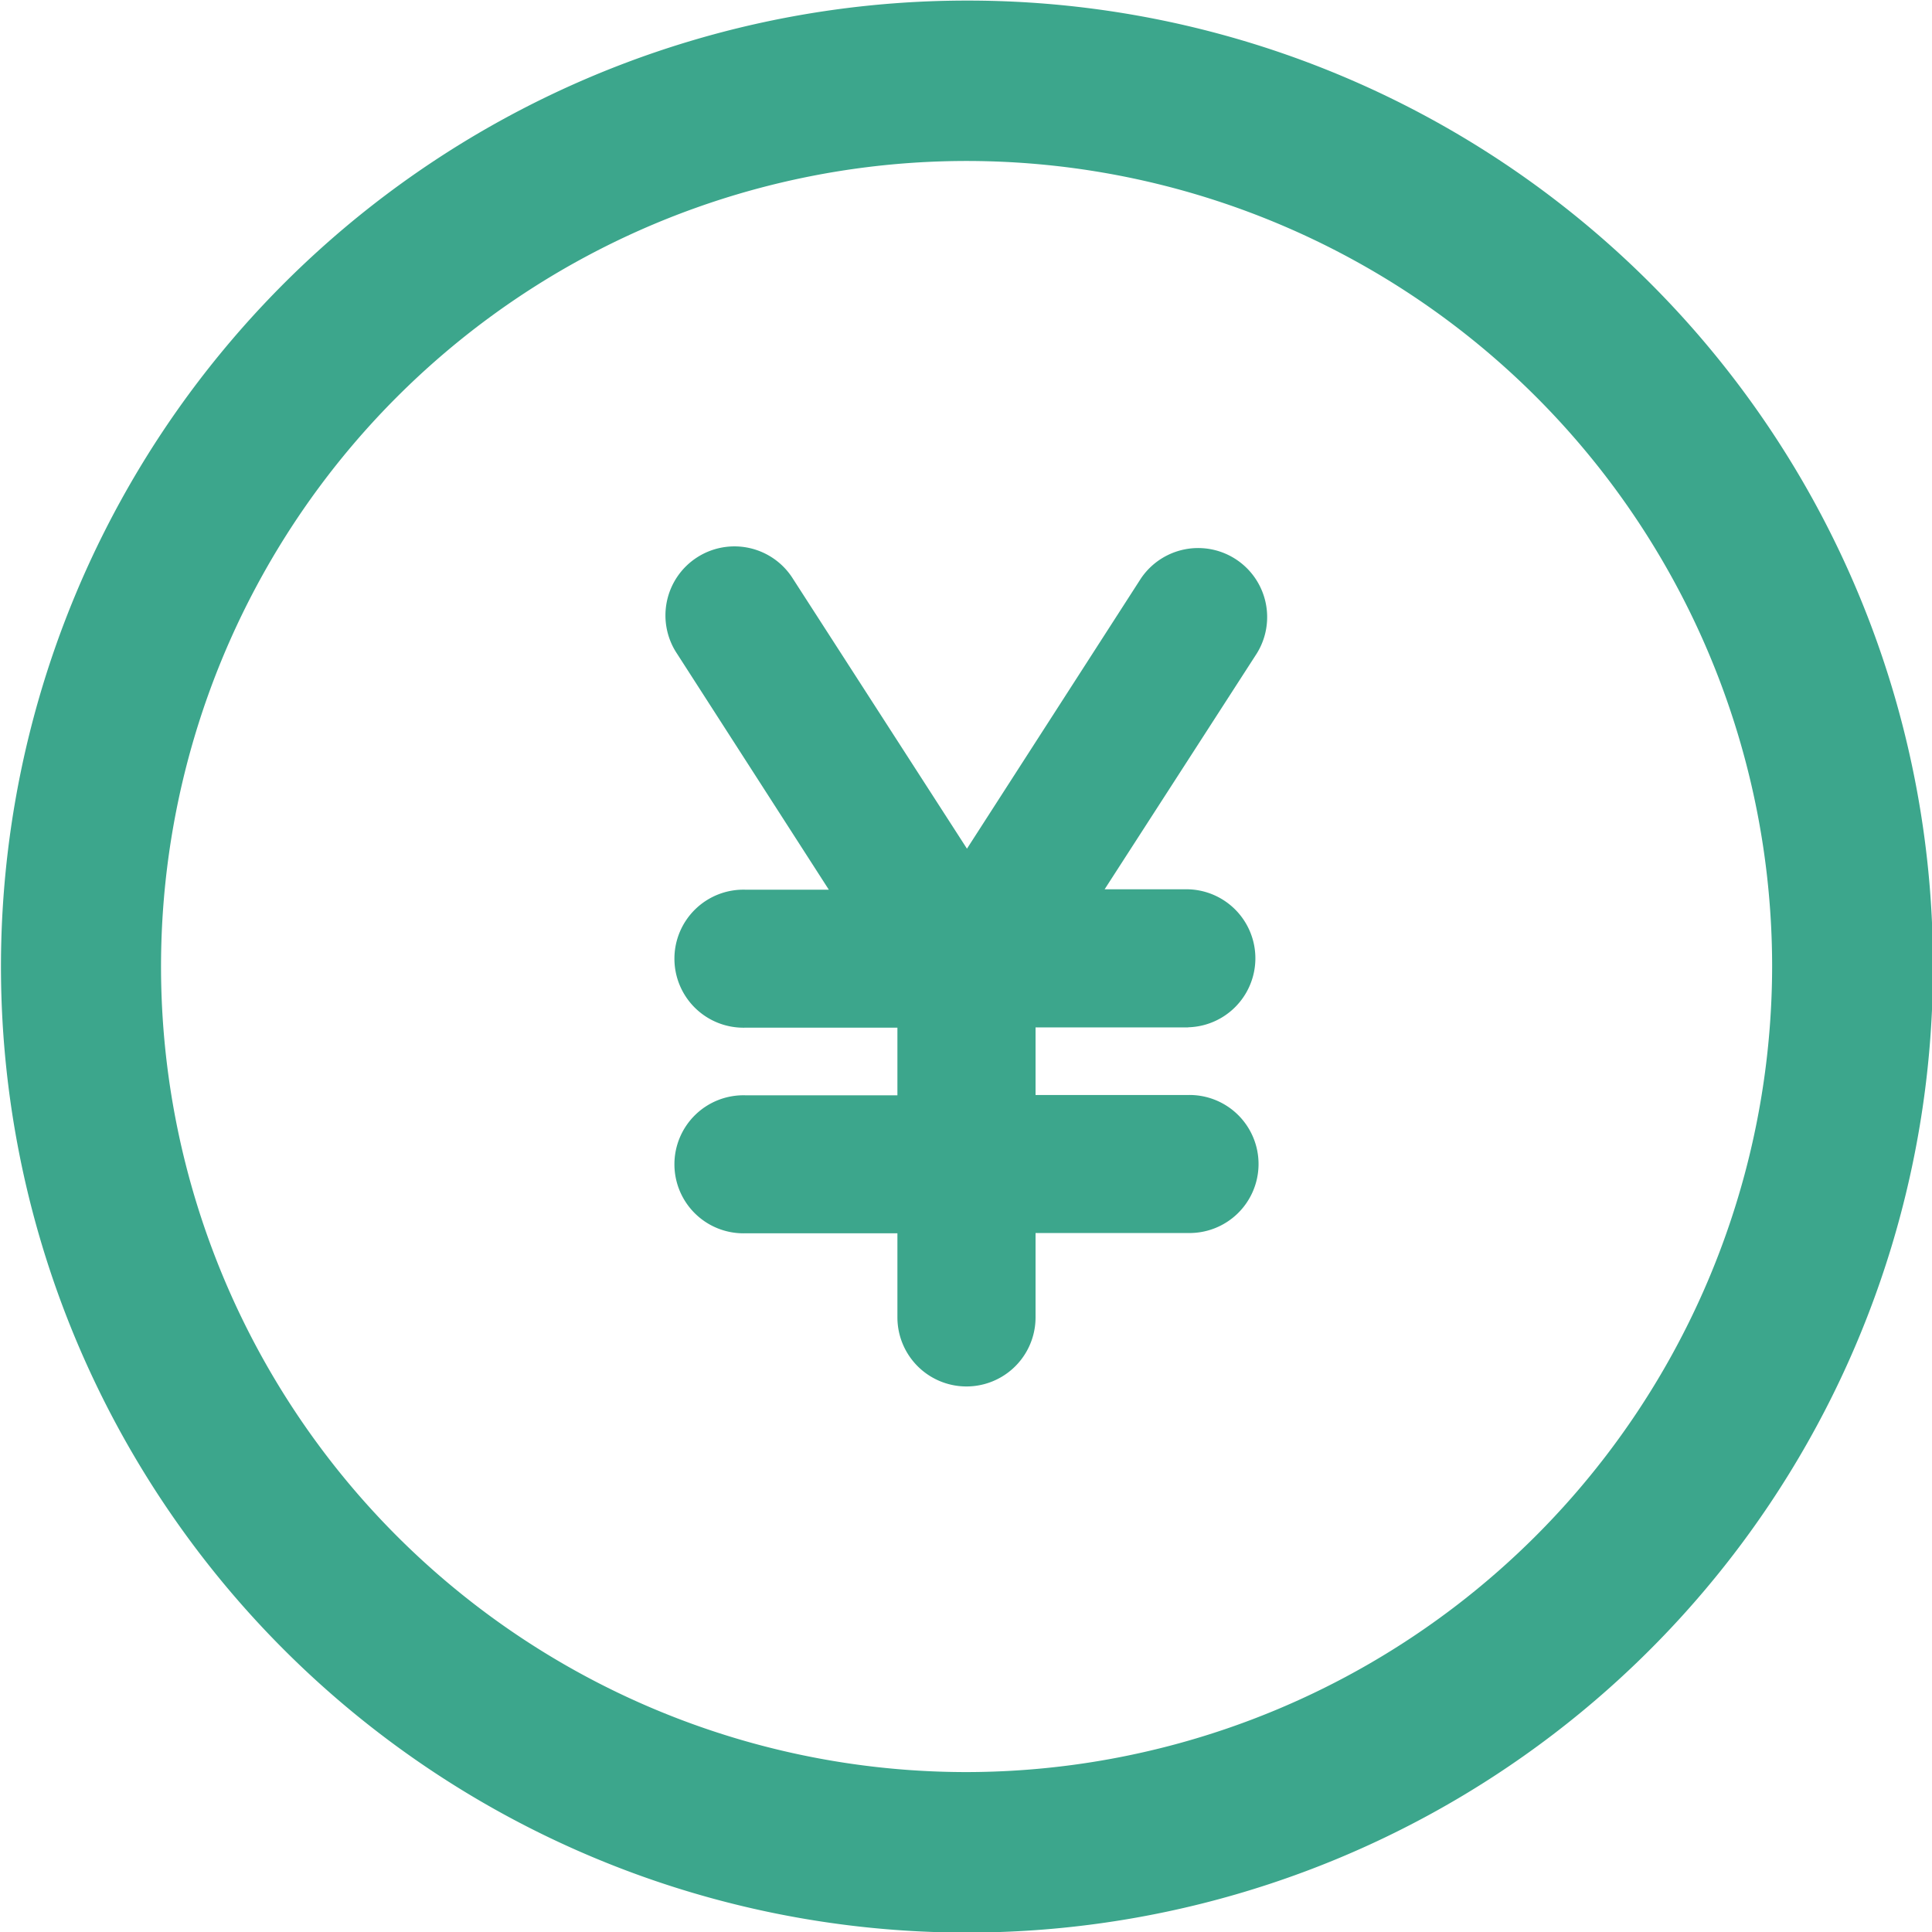 <svg xmlns="http://www.w3.org/2000/svg" width="40" height="40" viewBox="0 0 40 40">
  <defs>
    <style>
      .cls-1 {
        fill: #3ca68c;
        fill-rule: evenodd;
      }
    </style>
  </defs>
  <path id="icon-anchor_05.svg" class="cls-1" d="M2571.64,809.637a20,20,0,1,0,20,20A19.981,19.981,0,0,0,2571.64,809.637Zm0,36.677a16.678,16.678,0,1,1,16.67-16.677A16.7,16.7,0,0,1,2571.64,846.314Zm4.58-15.42a1.429,1.429,0,0,0,0-2.857h-1.73l3.15-4.882a1.429,1.429,0,0,0-2.4-1.551l-3.6,5.592-3.6-5.584a1.429,1.429,0,1,0-2.4,1.551l3.14,4.882h-1.73a1.429,1.429,0,1,0,0,2.857h3.15v1.4h-3.15a1.429,1.429,0,1,0,0,2.857h3.15V836.9a1.43,1.43,0,0,0,2.86,0v-1.747h3.15a1.429,1.429,0,1,0,0-2.857h-3.15v-1.4h3.16v-0.008Z" transform="translate(-2551.62 -809.625)"/>
</svg>
